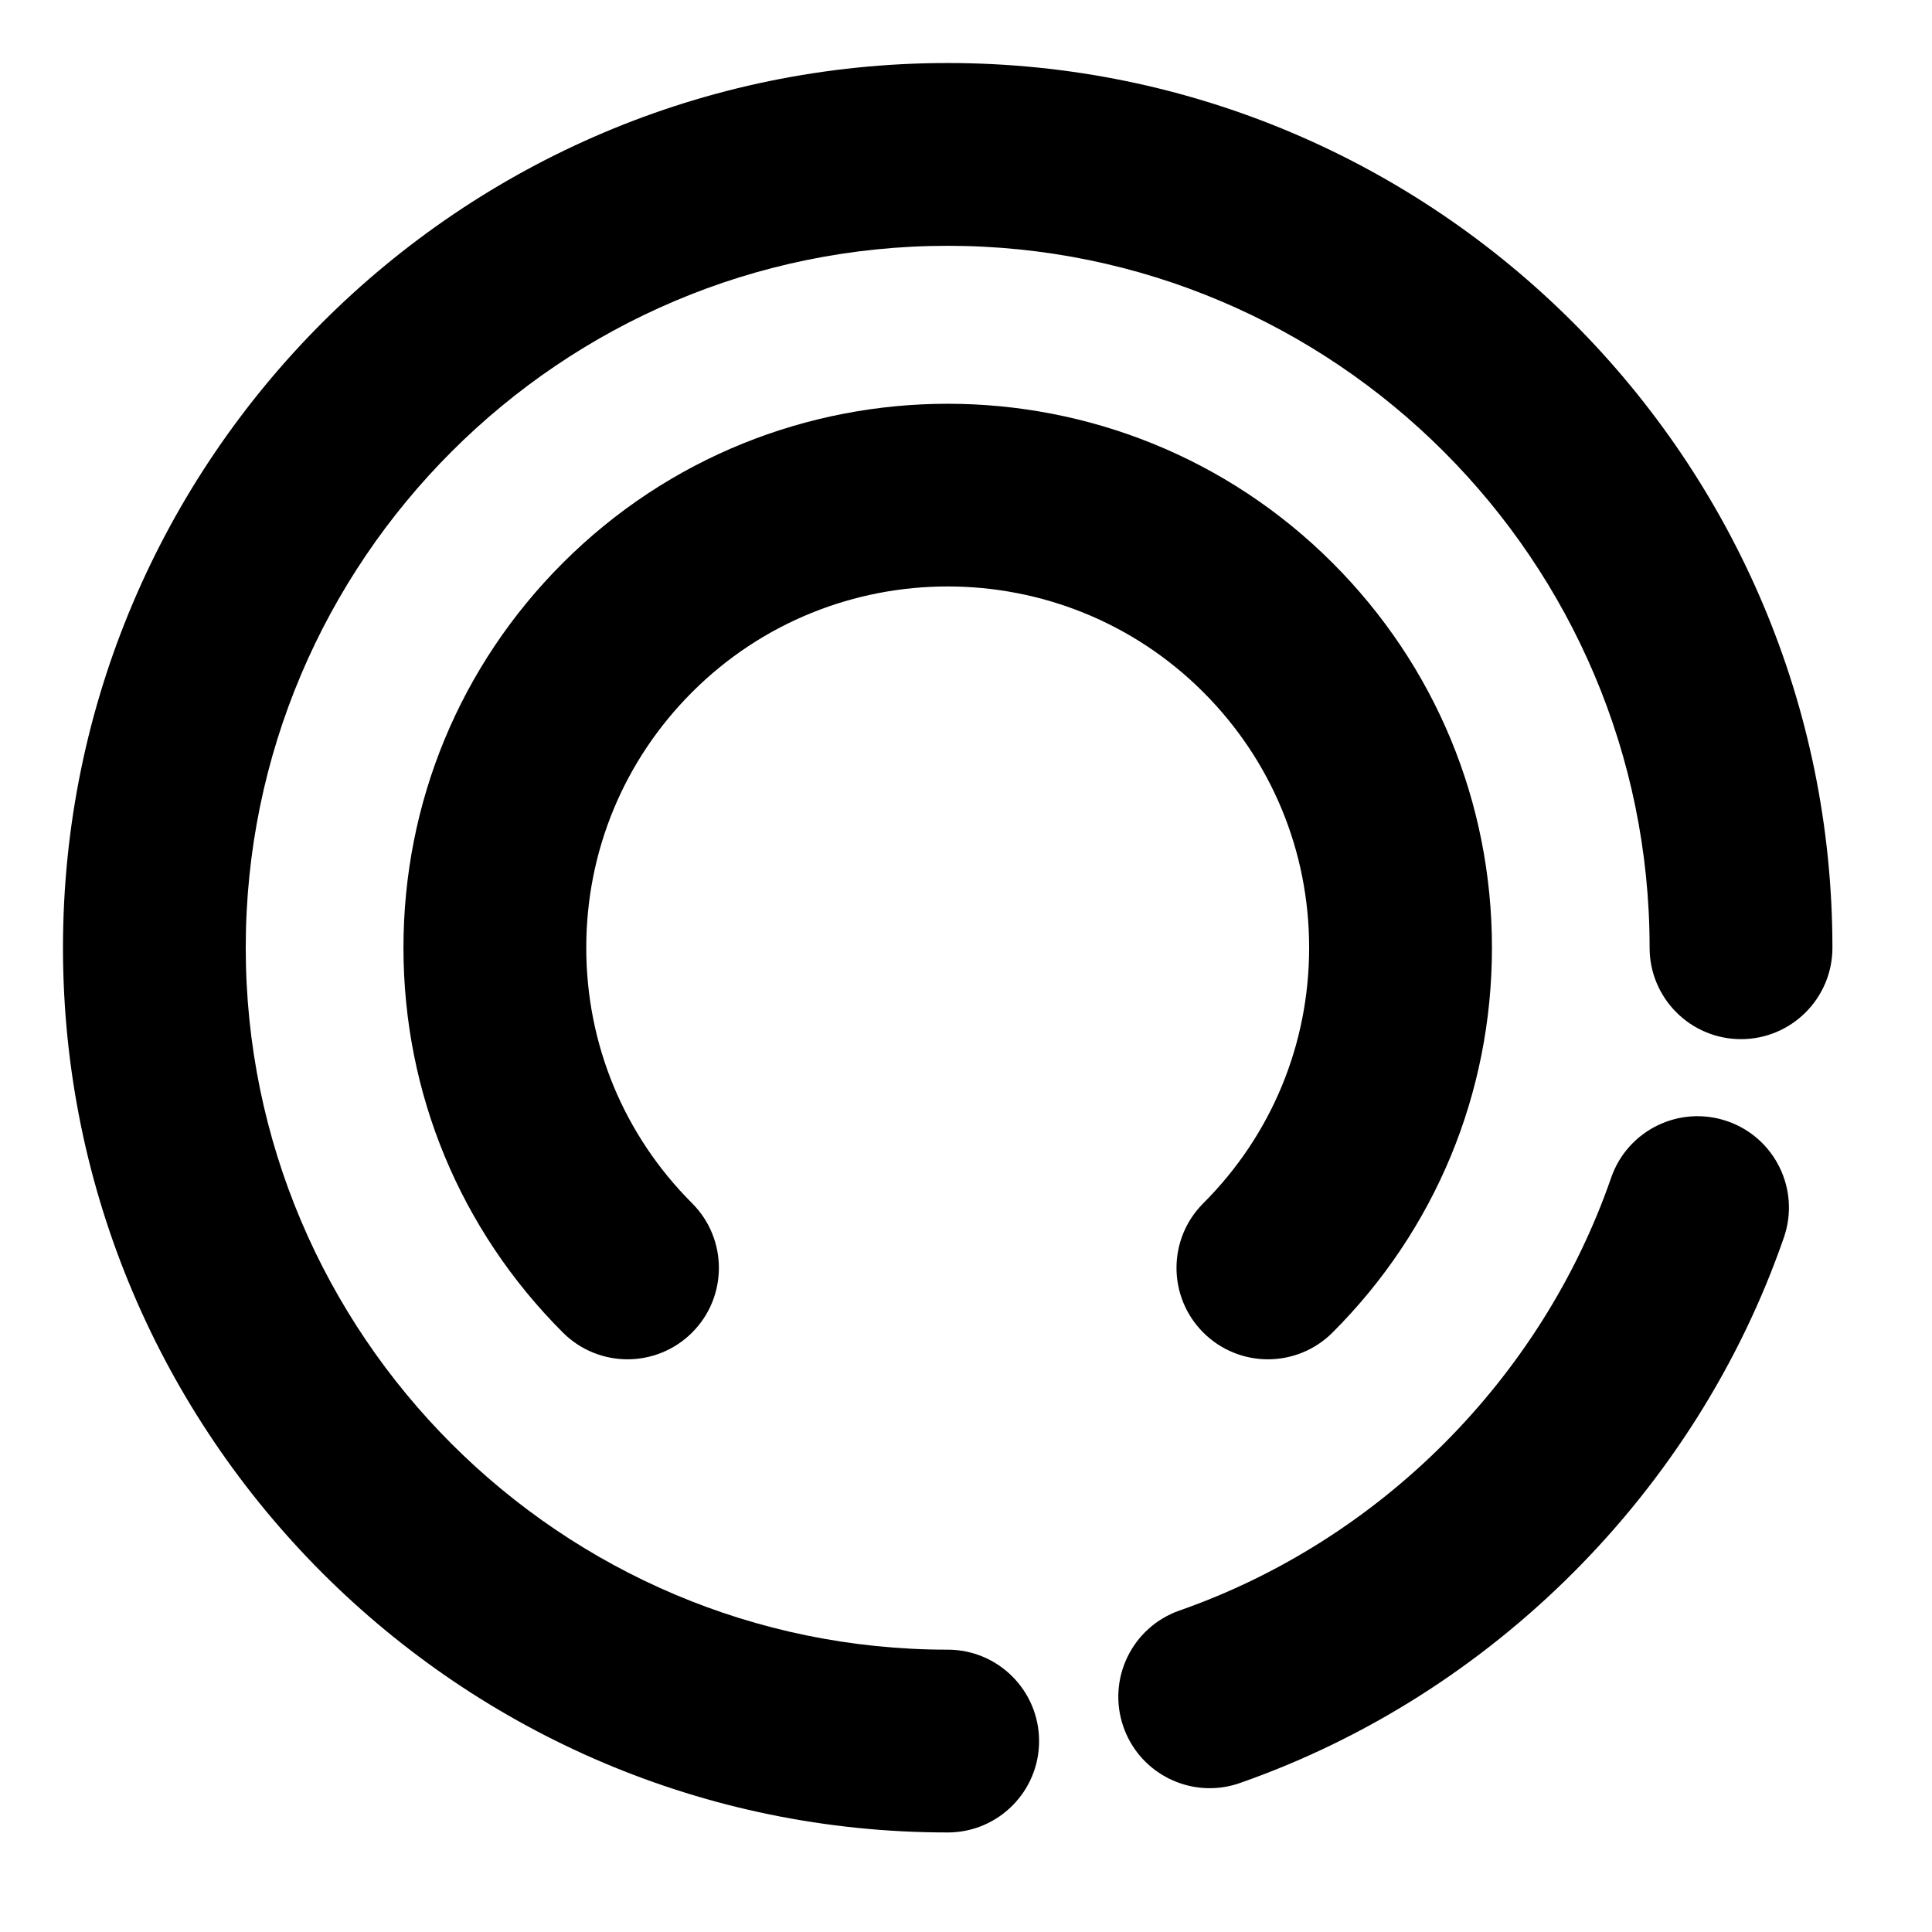 <?xml version="1.0" encoding="UTF-8"?>
<!-- The Best Svg Icon site in the world: iconSvg.co, Visit us! https://iconsvg.co -->
<svg fill="#000000" width="800px" height="800px" version="1.1" viewBox="144 144 512 512" xmlns="http://www.w3.org/2000/svg">
 <g>
  <path d="m464.59 617.89c-10.008 0-19.371-6.25-22.863-16.23-4.418-12.629 2.238-26.441 14.867-30.859 53.176-18.602 95.938-61.48 114.38-114.7 4.379-12.641 18.18-19.336 30.816-14.957 12.641 4.379 19.336 18.176 14.957 30.816-23.246 67.082-77.137 121.12-144.16 144.56-2.644 0.93-5.344 1.367-7.996 1.367z"/>
  <path d="m395.15 629.62c-129.29 0-234.46-105.18-234.46-234.46s105.18-234.46 234.46-234.46 234.46 105.18 234.46 234.46c0 13.375-10.844 24.223-24.223 24.223-13.375 0-24.223-10.844-24.223-24.223 0-102.57-83.449-186.02-186.02-186.02-102.57 0-186.02 83.449-186.02 186.02s83.449 186.02 186.02 186.02c13.375 0 24.223 10.844 24.223 24.223 0.004 13.371-10.84 24.219-24.219 24.219z"/>
  <path d="m480.01 504.23c-6.199 0-12.398-2.367-17.129-7.094-9.461-9.461-9.461-24.797 0-34.254 18.094-18.09 28.055-42.145 28.055-67.73s-9.965-49.641-28.055-67.73c-37.348-37.344-98.113-37.344-135.46 0-18.09 18.09-28.055 42.145-28.055 67.73s9.965 49.641 28.055 67.73c9.457 9.461 9.457 24.797 0 34.254-9.461 9.457-24.797 9.457-34.254 0-27.242-27.242-42.246-63.461-42.246-101.98s15.004-74.742 42.246-101.98c56.234-56.23 147.73-56.234 203.97 0 27.242 27.242 42.246 63.461 42.246 101.98s-15 74.746-42.246 101.98c-4.731 4.727-10.934 7.094-17.129 7.094z"/>
 </g>
</svg>